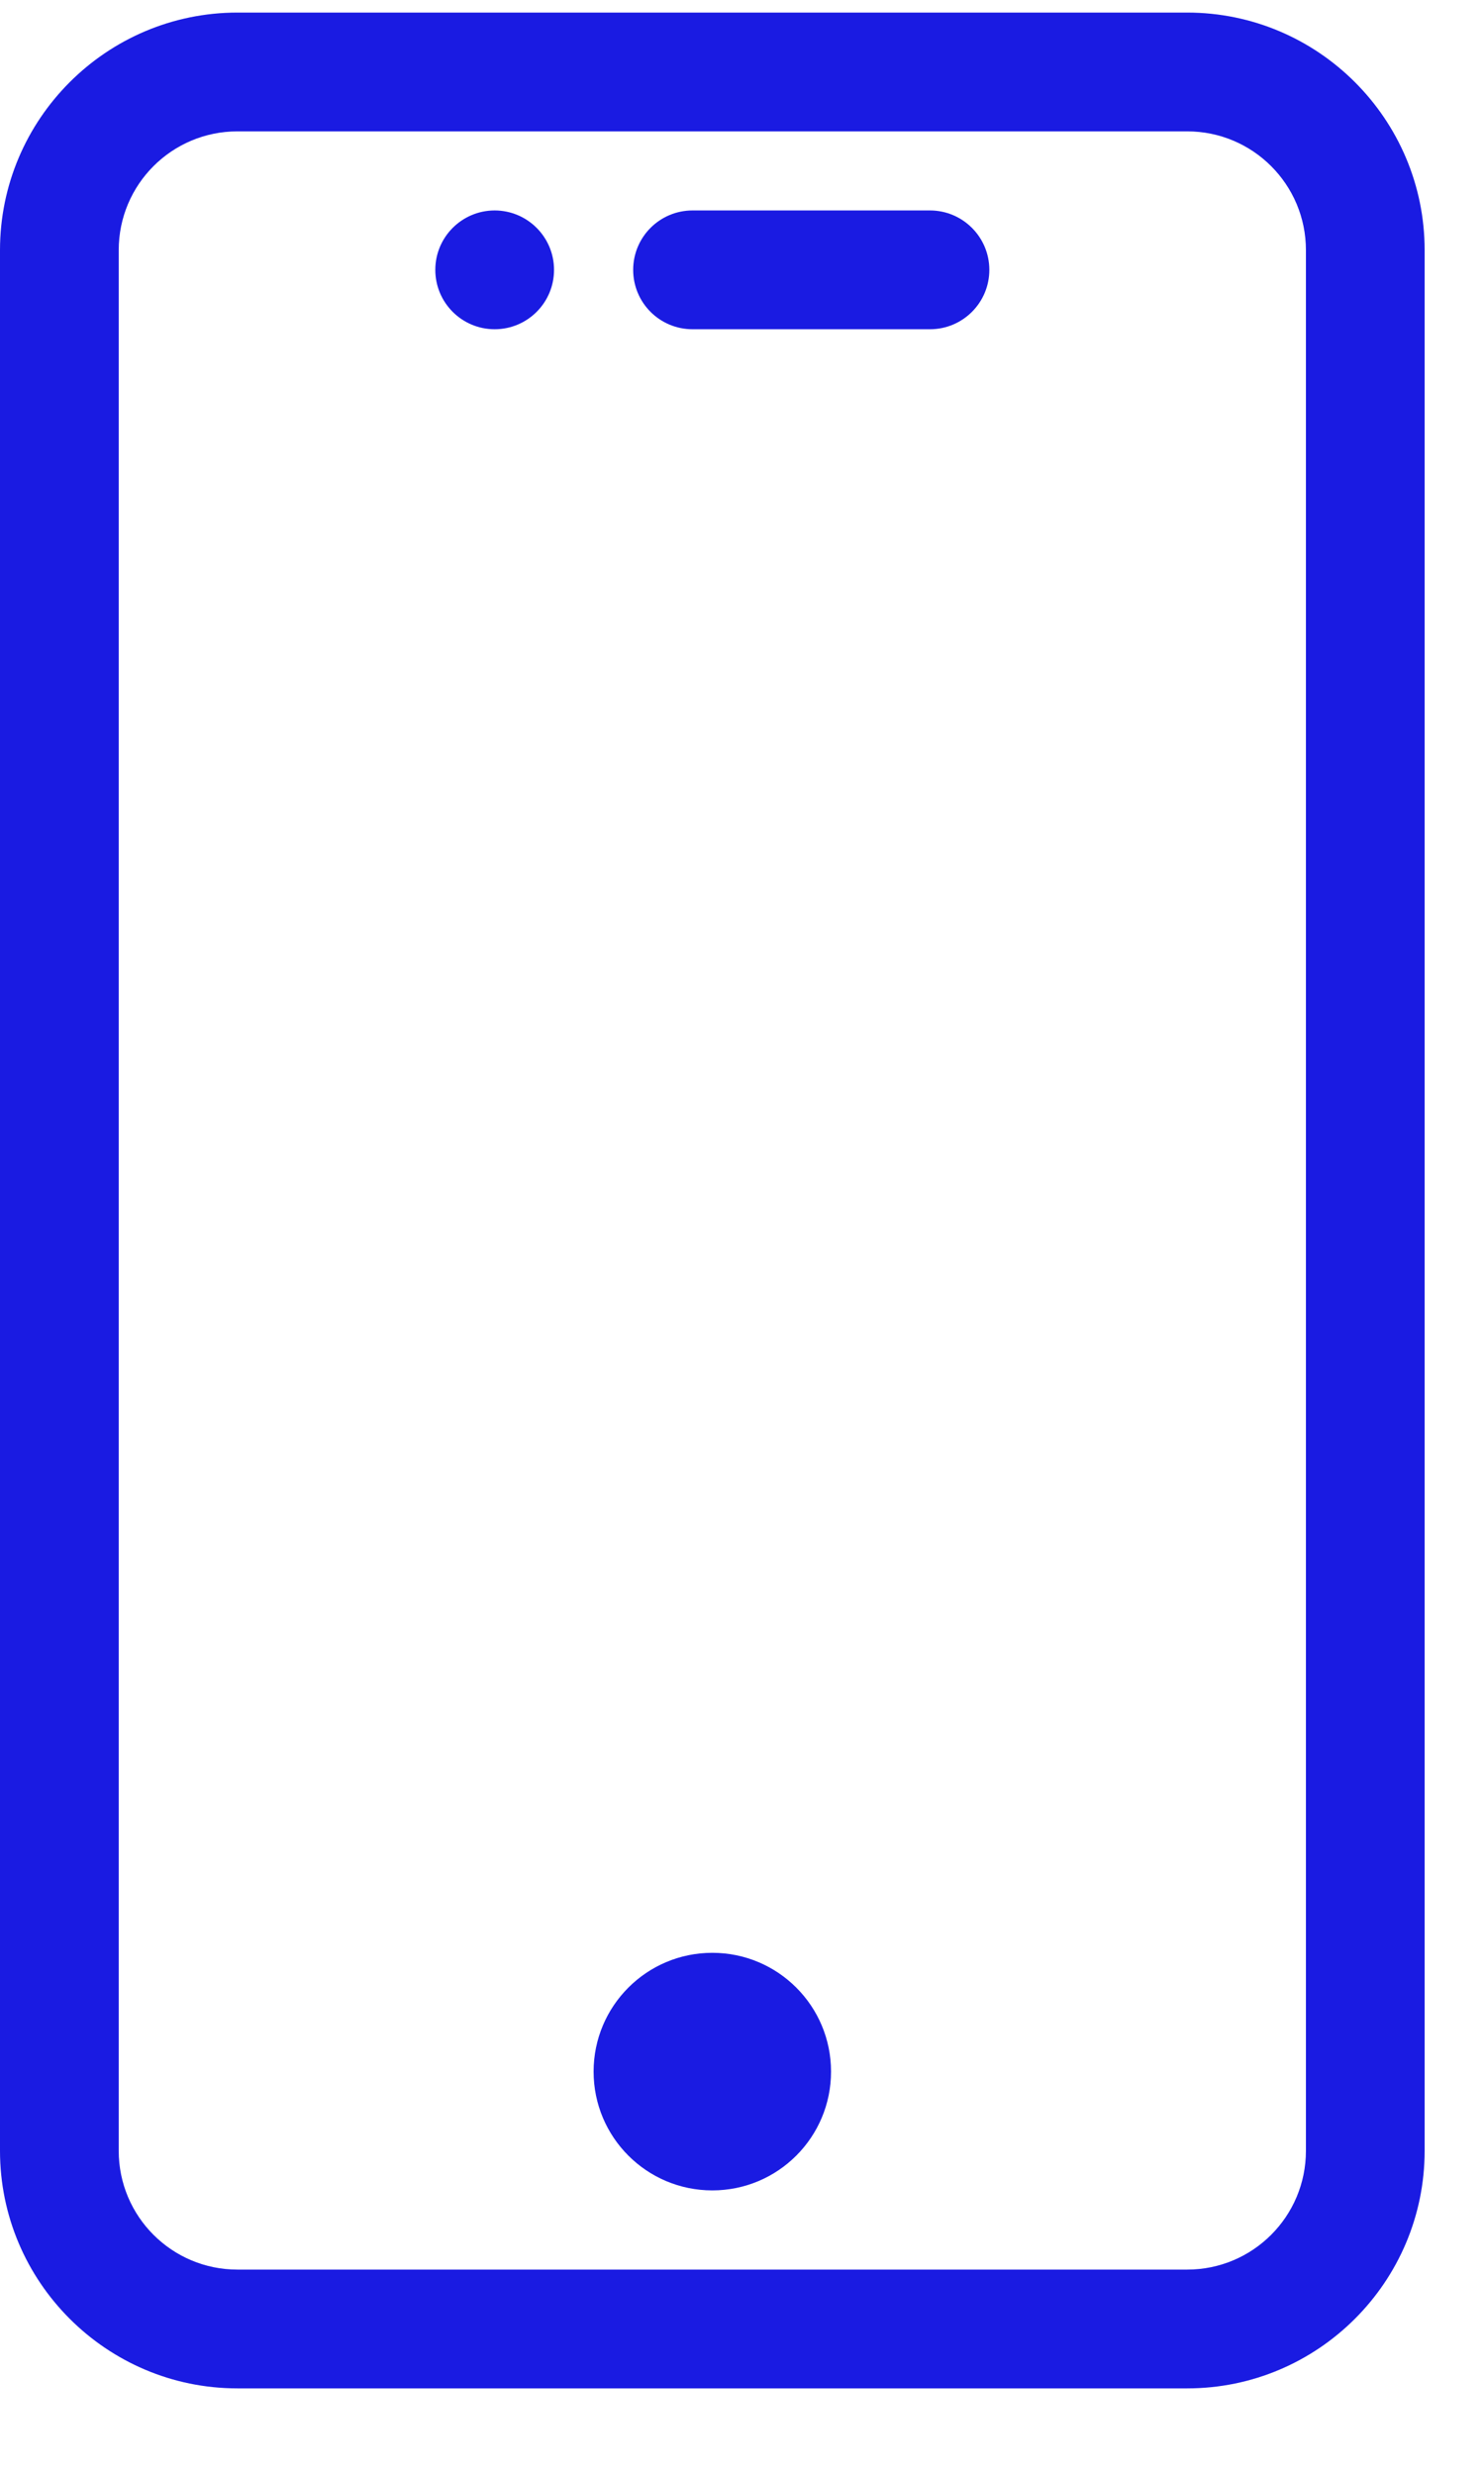 <?xml version="1.0" encoding="UTF-8"?> <svg xmlns="http://www.w3.org/2000/svg" width="15" height="25" viewBox="0 0 15 25" fill="none"> <path d="M9.4 2.126H7C6.668 2.126 6.4 2.395 6.4 2.726C6.4 3.058 6.668 3.326 7 3.326H9.4C9.731 3.326 10 3.058 10 2.726C10 2.395 9.731 2.126 9.4 2.126Z" fill="#1A1BE2"></path> <path d="M12 0.127H2.4C1.077 0.127 0 1.204 0 2.527V21.727C0 23.05 1.077 24.127 2.4 24.127H12C13.323 24.127 14.4 23.05 14.4 21.727V2.527C14.4 1.204 13.323 0.127 12 0.127ZM13.2 21.727C13.2 22.39 12.663 22.927 12 22.927H2.4C1.737 22.927 1.2 22.39 1.2 21.727V2.527C1.2 1.864 1.737 1.327 2.4 1.327H12C12.663 1.327 13.2 1.864 13.2 2.527V21.727Z" fill="#1A1BE2"></path> <path d="M7.2 22.127C7.863 22.127 8.4 21.59 8.4 20.927C8.4 20.264 7.863 19.727 7.2 19.727C6.537 19.727 6 20.264 6 20.927C6 21.59 6.537 22.127 7.2 22.127Z" fill="#1A1BE2"></path> <path d="M5 3.326C5.331 3.326 5.6 3.058 5.6 2.726C5.6 2.395 5.331 2.126 5 2.126C4.669 2.126 4.4 2.395 4.4 2.726C4.4 3.058 4.669 3.326 5 3.326Z" fill="#1A1BE2"></path> </svg> 